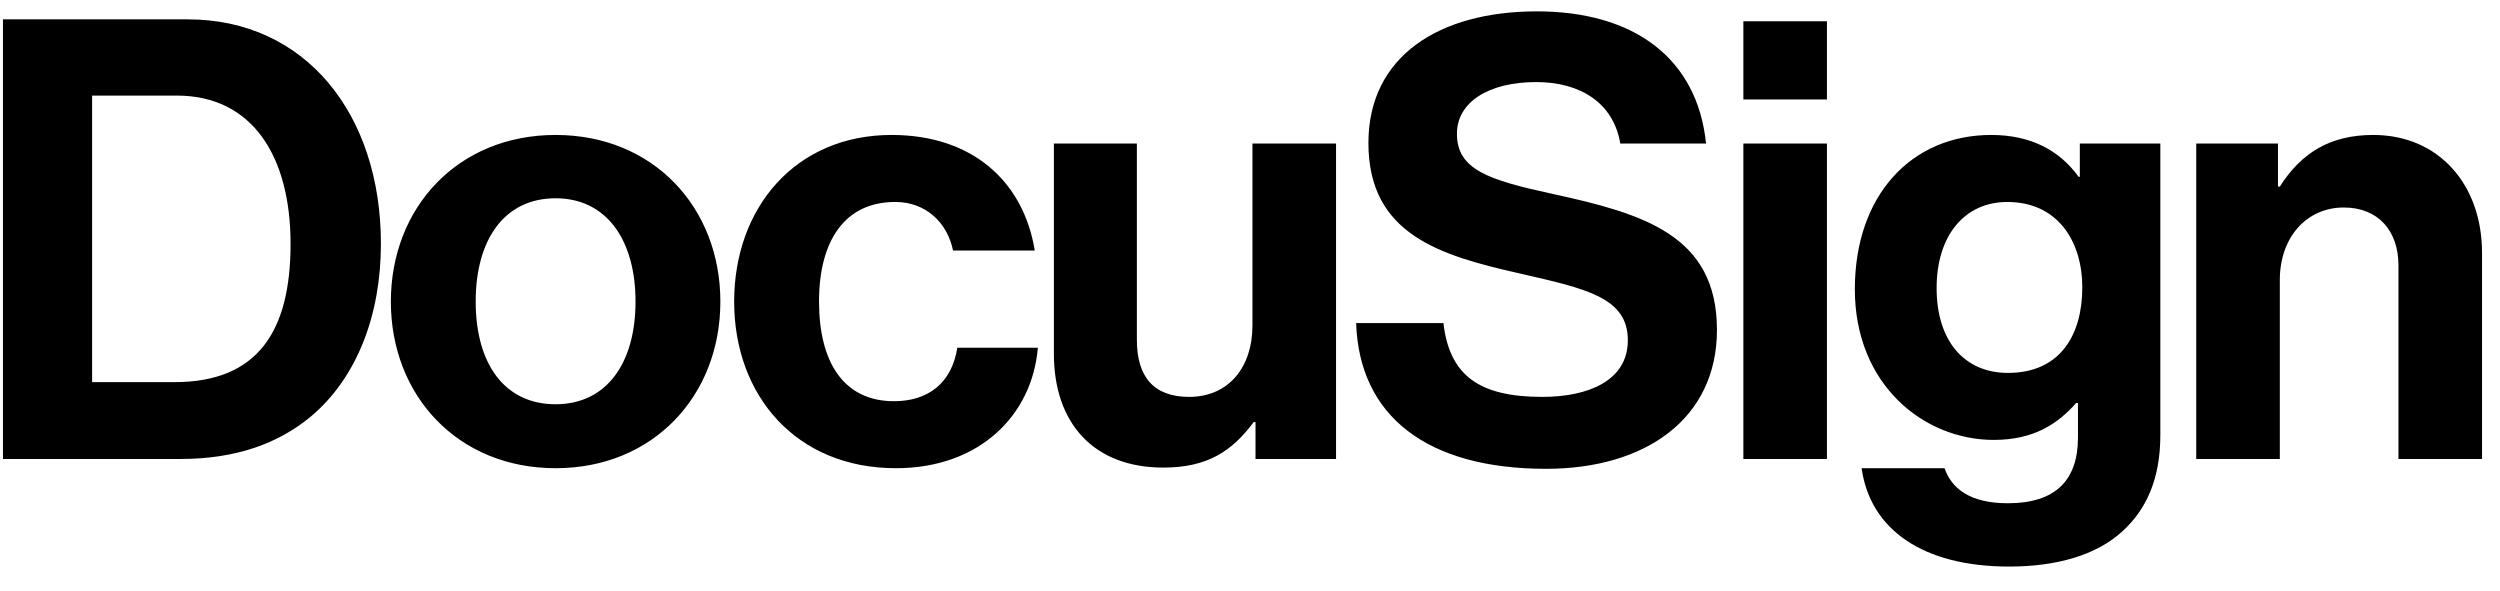 <svg width="110" height="26" viewBox="0 0 110 26" fill="none" xmlns="http://www.w3.org/2000/svg">
<g clip-path="url(#clip0_2026_26727)">
<path d="M7.673 16.814C11.351 16.814 12.785 14.568 12.785 10.726C12.785 6.884 11.108 4.206 7.781 4.206H4.053V16.814H7.673ZM0.13 0.852H8.268C13.434 0.852 16.76 5.018 16.76 10.726C16.76 13.864 15.705 16.624 13.677 18.328C12.243 19.518 10.377 20.195 7.943 20.195H0.13V0.852ZM27.963 13.27C27.963 10.564 26.692 8.724 24.447 8.724C22.175 8.724 20.93 10.564 20.93 13.27C20.93 15.975 22.175 17.787 24.447 17.787C26.692 17.787 27.963 15.975 27.963 13.27ZM17.198 13.27C17.198 9.13 20.146 5.938 24.447 5.938C28.747 5.938 31.696 9.13 31.696 13.27C31.696 17.408 28.747 20.601 24.447 20.601C20.146 20.601 17.198 17.409 17.198 13.27ZM32.303 13.27C32.303 9.13 35.009 5.938 39.227 5.938C42.826 5.938 45.043 8.022 45.53 11.024H41.933C41.69 9.807 40.743 8.886 39.391 8.886C37.172 8.886 36.037 10.591 36.037 13.27C36.037 15.894 37.091 17.653 39.336 17.653C40.824 17.653 41.879 16.868 42.122 15.299H45.666C45.422 18.247 43.122 20.601 39.417 20.601C35.036 20.601 32.303 17.409 32.303 13.27ZM55.243 20.196V18.572H55.162C54.215 19.844 53.134 20.574 51.186 20.574C48.102 20.574 46.371 18.6 46.371 15.569V6.316H50.022V14.947C50.022 16.57 50.753 17.463 52.322 17.463C54.053 17.463 55.108 16.165 55.108 14.325V6.316H58.786V20.196H55.243ZM76.708 20.196H80.385V6.316H76.708V20.196ZM76.708 4.377H80.385V0.937H76.708V4.377ZM91.621 12.647C91.621 10.618 90.54 8.887 88.322 8.887C86.455 8.887 85.211 10.347 85.211 12.674C85.211 15.028 86.455 16.408 88.349 16.408C90.675 16.408 91.621 14.703 91.621 12.647ZM81.911 20.601H85.561C85.859 21.466 86.643 22.143 88.347 22.143C90.43 22.143 91.431 21.142 91.431 19.248V17.733H91.35C90.538 18.653 89.484 19.356 87.725 19.356C84.642 19.356 81.613 16.922 81.613 12.728C81.613 8.589 84.101 5.938 87.617 5.938C89.348 5.938 90.619 6.614 91.458 7.778H91.512V6.316H95.055V19.14C95.055 21.088 94.433 22.413 93.405 23.36C92.241 24.442 90.457 24.929 88.402 24.929C84.615 24.929 82.29 23.306 81.911 20.601ZM100.231 8.21H100.312C101.259 6.722 102.53 5.938 104.423 5.938C107.29 5.938 109.21 8.102 109.21 11.132V20.195H105.532V11.673C105.532 10.185 104.666 9.13 103.125 9.13C101.502 9.13 100.312 10.428 100.312 12.322V20.195H96.634V6.316H100.231V8.21ZM68.325 8.534C65.458 7.914 64.105 7.453 64.105 5.884C64.105 4.504 65.484 3.611 67.595 3.611C69.52 3.611 70.991 4.515 71.293 6.316H75.066C74.682 2.56 71.895 0.5 67.621 0.5C63.322 0.5 60.21 2.475 60.21 6.29C60.21 10.321 63.375 11.241 66.837 12.025C69.785 12.702 71.625 13.08 71.625 14.973C71.625 16.759 69.866 17.463 67.865 17.463C65.107 17.463 63.781 16.543 63.51 14.216H59.67C59.805 18.302 62.78 20.628 68.028 20.628C72.382 20.628 75.546 18.437 75.546 14.514C75.546 10.347 72.301 9.401 68.325 8.534Z" fill="black"/>
</g>
<defs>
<clipPath id="clip0_2026_26727">
<rect width="109.483" height="25" fill="white" transform="translate(0.13 0.5)"/>
</clipPath>
</defs>
</svg>
